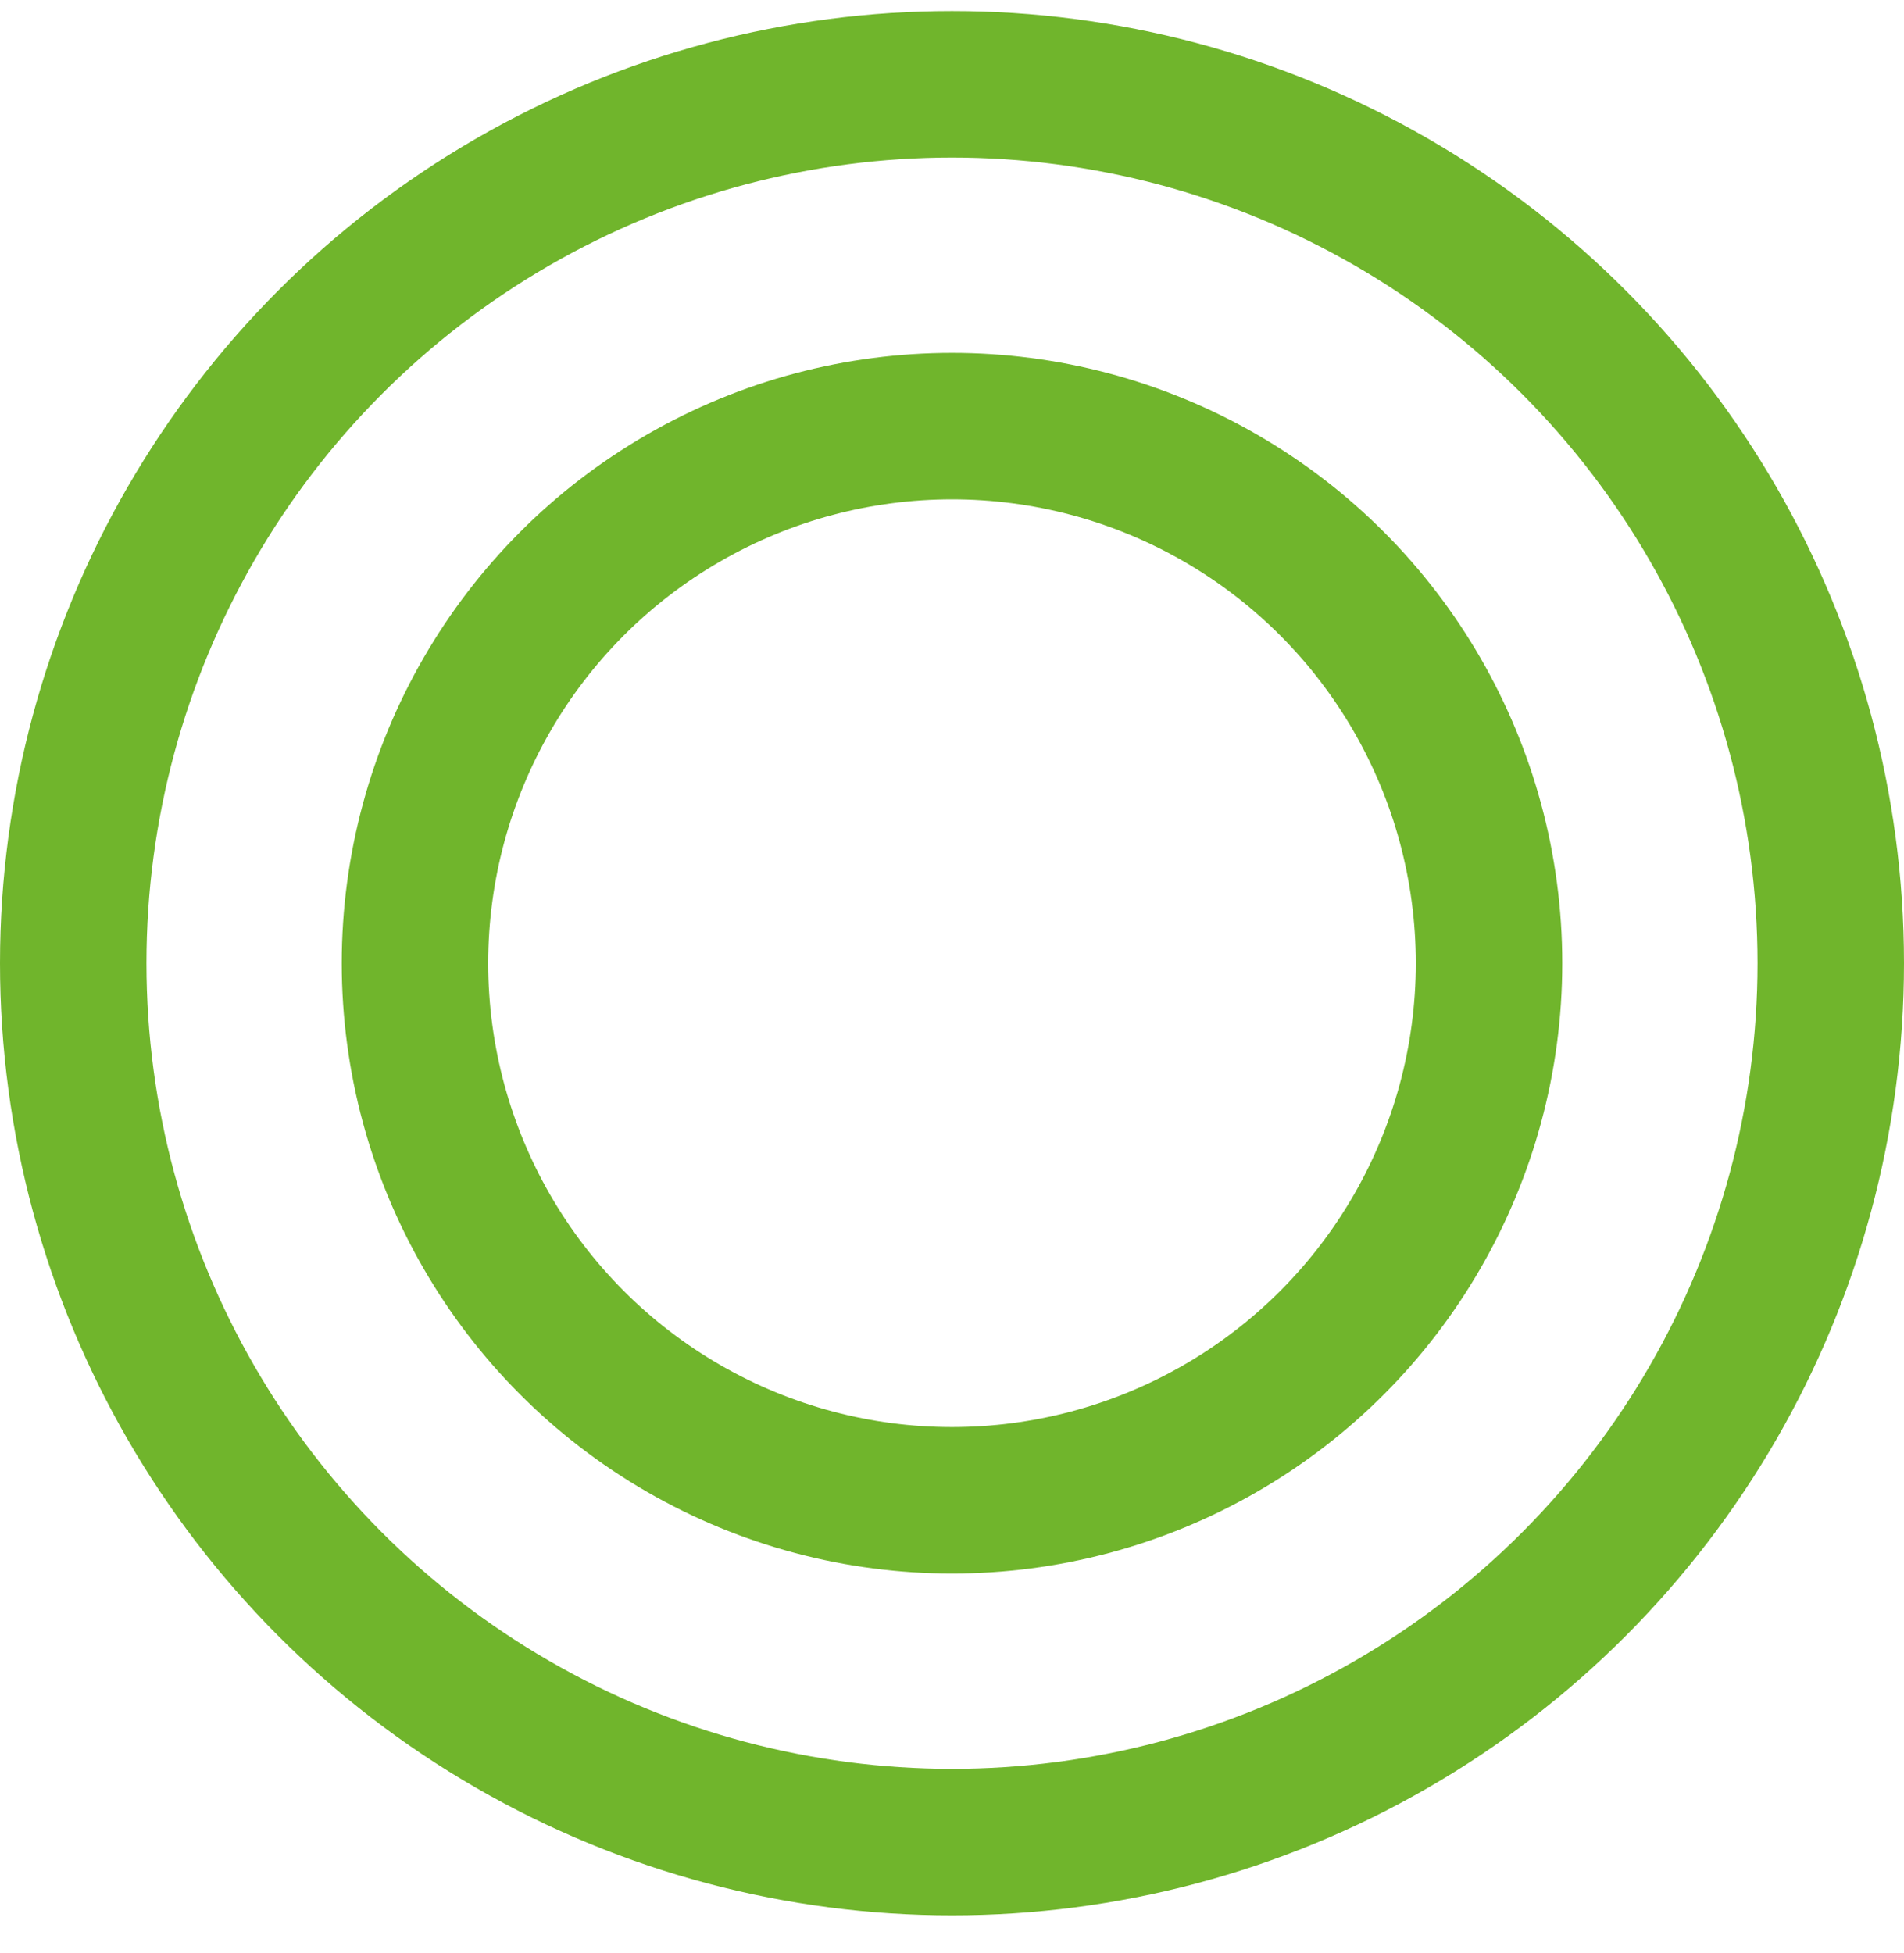 <svg width="39" height="40" viewBox="0 0 39 40" fill="none" xmlns="http://www.w3.org/2000/svg">
<circle cx="19.5" cy="19.727" r="18" stroke="#70B52C" stroke-width="3"/>
<circle cx="19.5" cy="19.727" r="11" stroke="#70B52C" stroke-width="3"/>
</svg>
